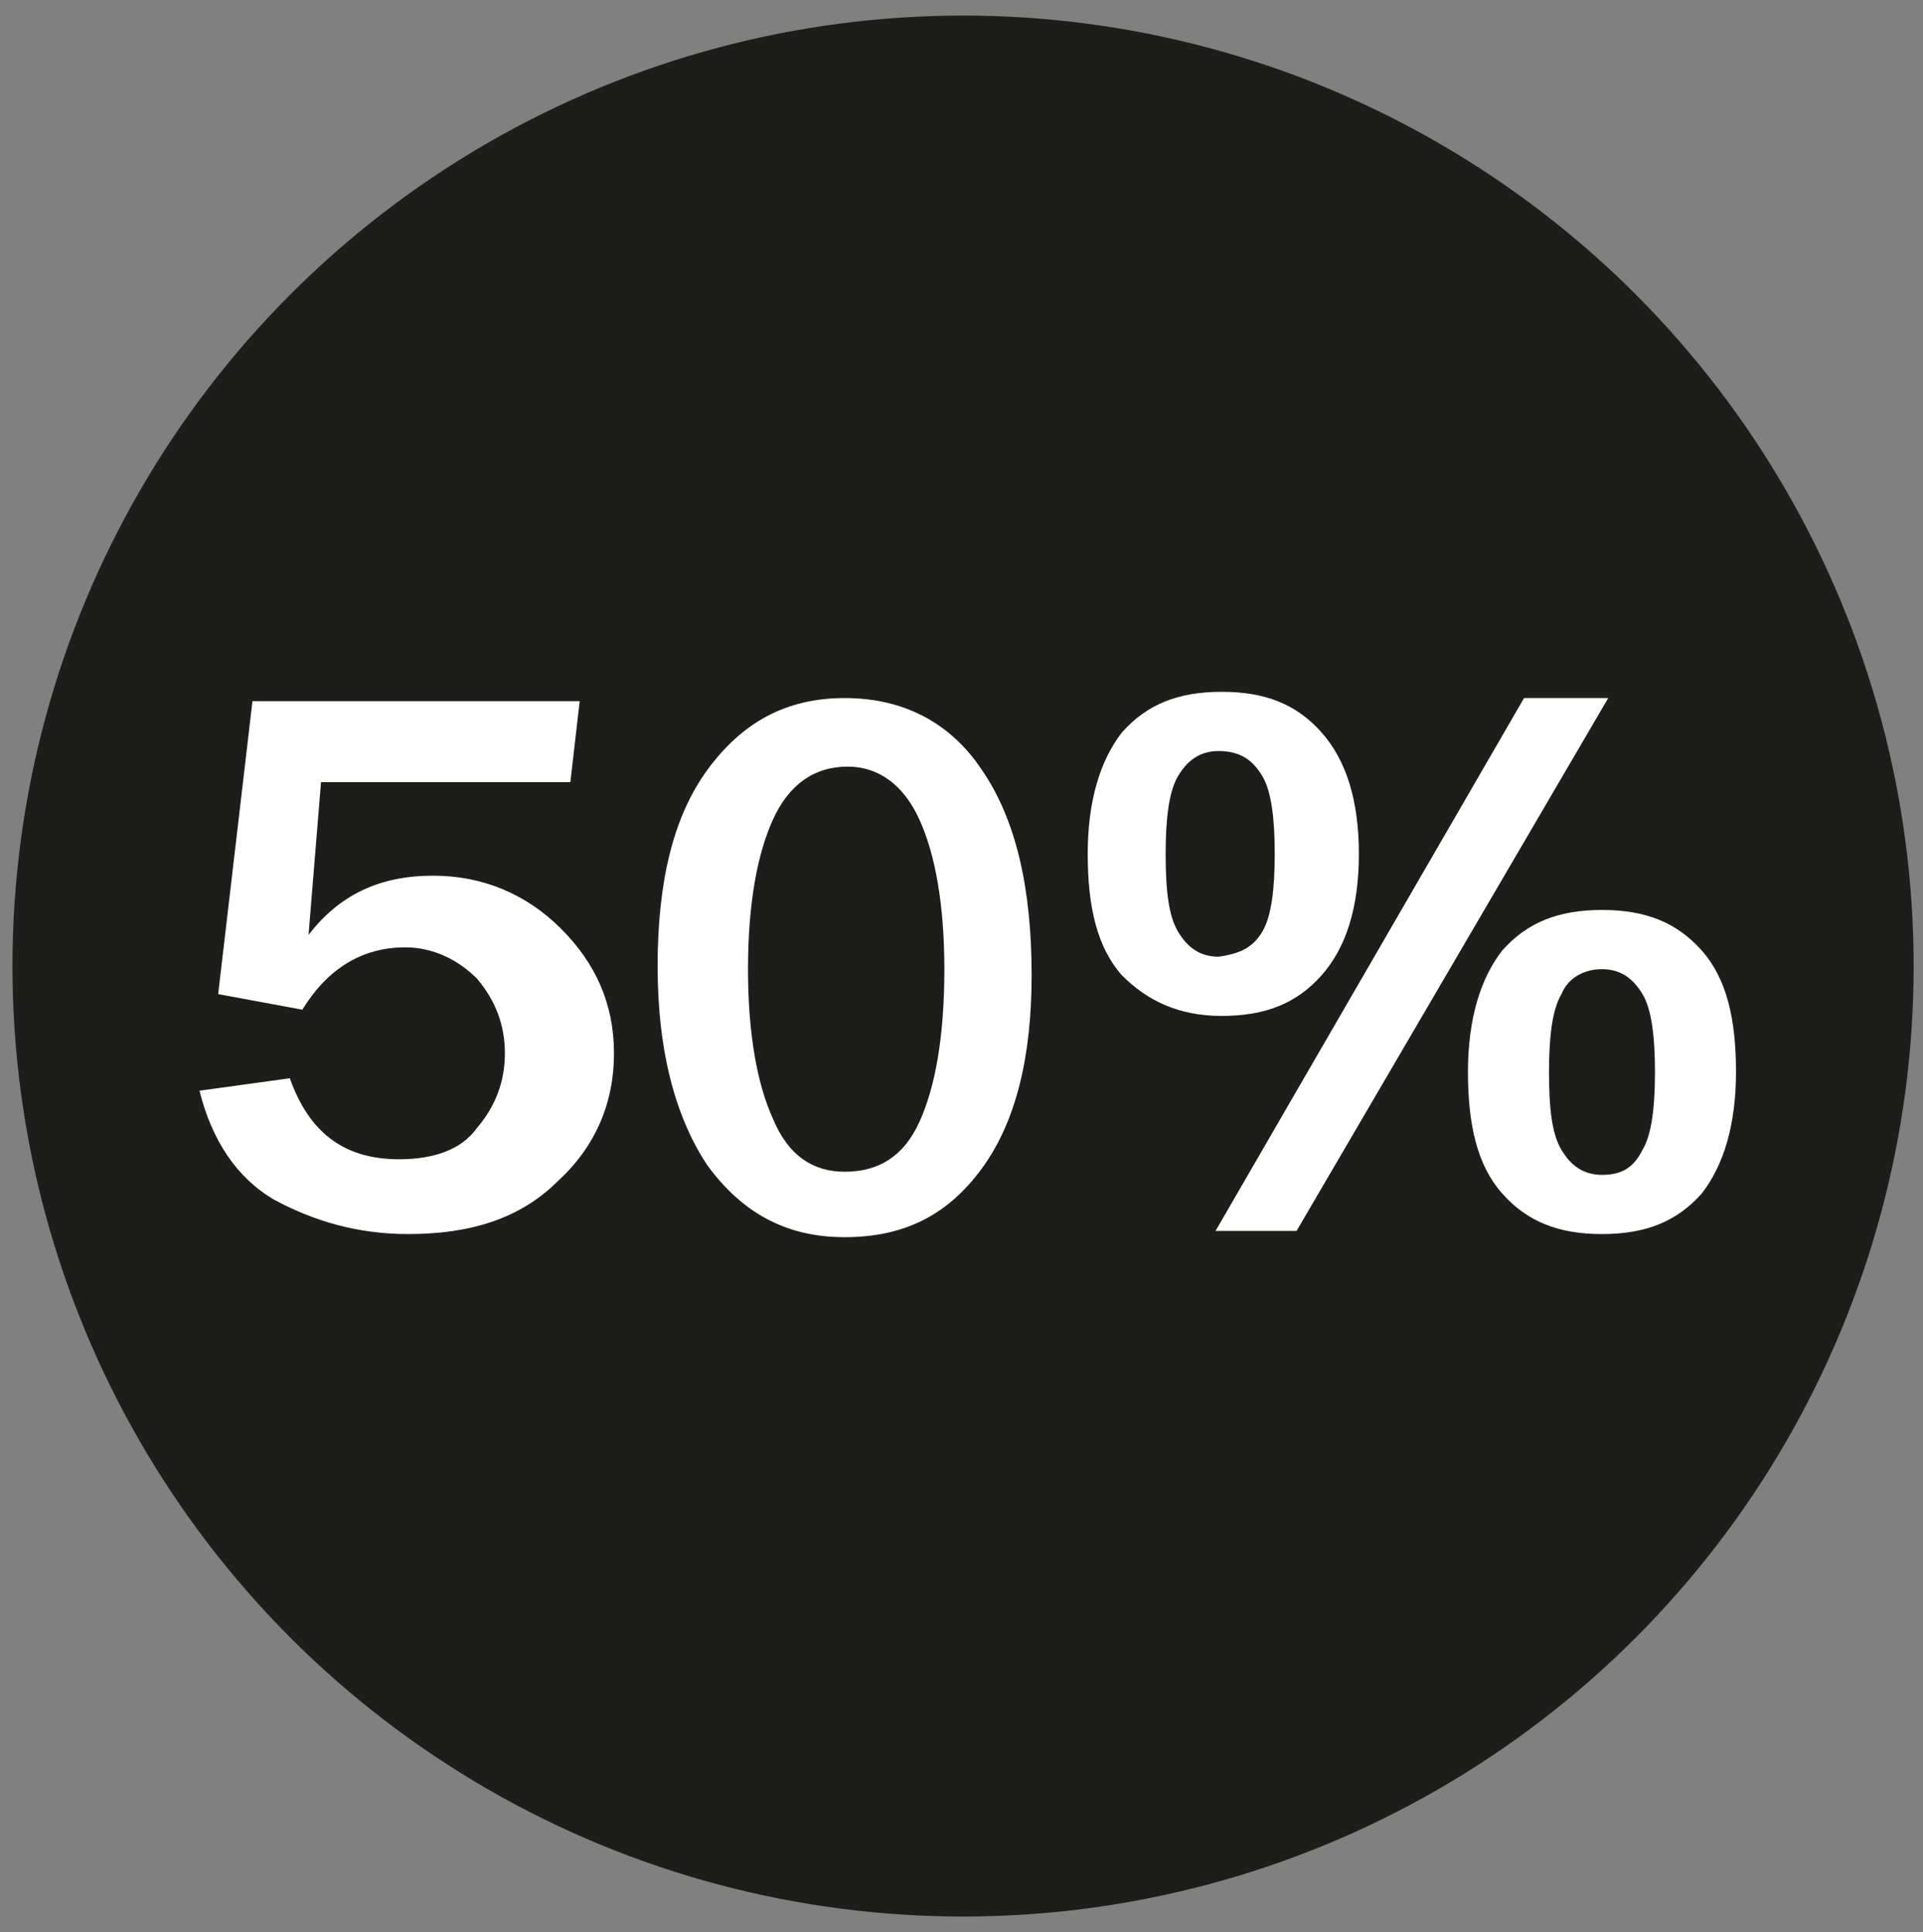 <?xml version="1.0" encoding="UTF-8"?> <!-- Generator: Adobe Illustrator 26.0.2, SVG Export Plug-In . SVG Version: 6.00 Build 0) --> <svg xmlns="http://www.w3.org/2000/svg" xmlns:xlink="http://www.w3.org/1999/xlink" version="1.1" id="Livello_1" x="0px" y="0px" viewBox="0 0 61.7 62" style="enable-background:new 0 0 61.7 62;" xml:space="preserve"><rect x="0" y="0" width="61.7" height="62" fill="#808080" stroke="none"/> <style type="text/css"> .st0{fill:#1D1D1B;} .st1{fill:#FFFFFF;} </style> <g id="Livello_1_2_"> <g id="Livello_1_1_"> <circle class="st0" cx="30.9" cy="31" r="30.5"></circle> </g> </g> <g> <path class="st1" d="M36,31.3c-0.8-0.9-1.1-2.2-1.1-3.9c0-1.7,0.4-3,1.1-3.9c0.8-0.9,1.8-1.3,3.2-1.3s2.4,0.4,3.2,1.3 s1.2,2.2,1.2,3.9c0,1.7-0.4,3-1.2,3.9c-0.8,0.9-1.8,1.3-3.2,1.3S36.8,32.1,36,31.3z M40.5,29.9c0.3-0.5,0.4-1.4,0.4-2.5 s-0.1-2-0.4-2.5c-0.3-0.5-0.7-0.8-1.4-0.8c-0.6,0-1,0.3-1.3,0.8s-0.4,1.4-0.4,2.5c0,1.2,0.1,2,0.4,2.5c0.3,0.5,0.7,0.8,1.3,0.8 C39.8,30.6,40.2,30.4,40.5,29.9z M41.6,39.5H39l9.9-17.1h2.7L41.6,39.5z M48.2,38.3c-0.8-0.9-1.1-2.2-1.1-3.9s0.4-3,1.1-3.9 c0.8-0.9,1.8-1.3,3.2-1.3s2.4,0.4,3.2,1.3s1.1,2.2,1.1,3.9s-0.4,3-1.1,3.9c-0.8,0.9-1.8,1.3-3.2,1.3S49,39.2,48.2,38.3z M52.7,36.9 c0.3-0.5,0.4-1.4,0.4-2.5s-0.1-2-0.4-2.5c-0.3-0.5-0.7-0.8-1.3-0.8s-1.1,0.3-1.3,0.8c-0.3,0.5-0.4,1.4-0.4,2.5c0,1.2,0.1,2,0.4,2.5 s0.7,0.8,1.3,0.8S52.4,37.5,52.7,36.9z"></path> <g> <path class="st1" d="M8.1,22.5h10.5l-0.3,2.6h-8L9.9,30c1-1.3,2.3-1.9,4-1.9c1.6,0,3,0.6,4.1,1.7s1.7,2.4,1.7,4 c0,1.6-0.6,3-1.8,4.1c-1.2,1.2-2.8,1.7-4.8,1.7c-1.6,0-3-0.4-4.3-1.1c-1.2-0.7-2-1.9-2.4-3.5l2.9-0.4c0.6,1.7,1.7,2.6,3.5,2.6 c1.1,0,2-0.3,2.5-1c0.6-0.7,0.9-1.5,0.9-2.4s-0.3-1.7-0.9-2.4c-0.6-0.6-1.4-1-2.3-1c-1.4,0-2.5,0.7-3.3,2L7,31.9L8.1,22.5z"></path> <g> <path class="st1" d="M33.1,31.3c0,2.6-0.5,4.7-1.6,6.2c-1.1,1.5-2.5,2.2-4.4,2.2c-1.9,0-3.3-0.8-4.4-2.3c-1-1.5-1.6-3.6-1.6-6.4 c0-2.7,0.5-4.8,1.6-6.3c1.1-1.5,2.5-2.3,4.4-2.3c1.9,0,3.4,0.8,4.4,2.3C32.6,26.3,33.1,28.5,33.1,31.3z M27.1,37.6 c1.1,0,1.9-0.5,2.4-1.6c0.5-1.1,0.8-2.7,0.8-4.9c0-2.1-0.3-3.7-0.8-4.8c-0.5-1.1-1.3-1.7-2.3-1.7c-1.1,0-1.9,0.6-2.4,1.7 C24.3,27.4,24,29,24,31.1c0,2.1,0.3,3.7,0.8,4.8C25.3,37.1,26.1,37.6,27.1,37.6z"></path> </g> </g> </g> </svg> 